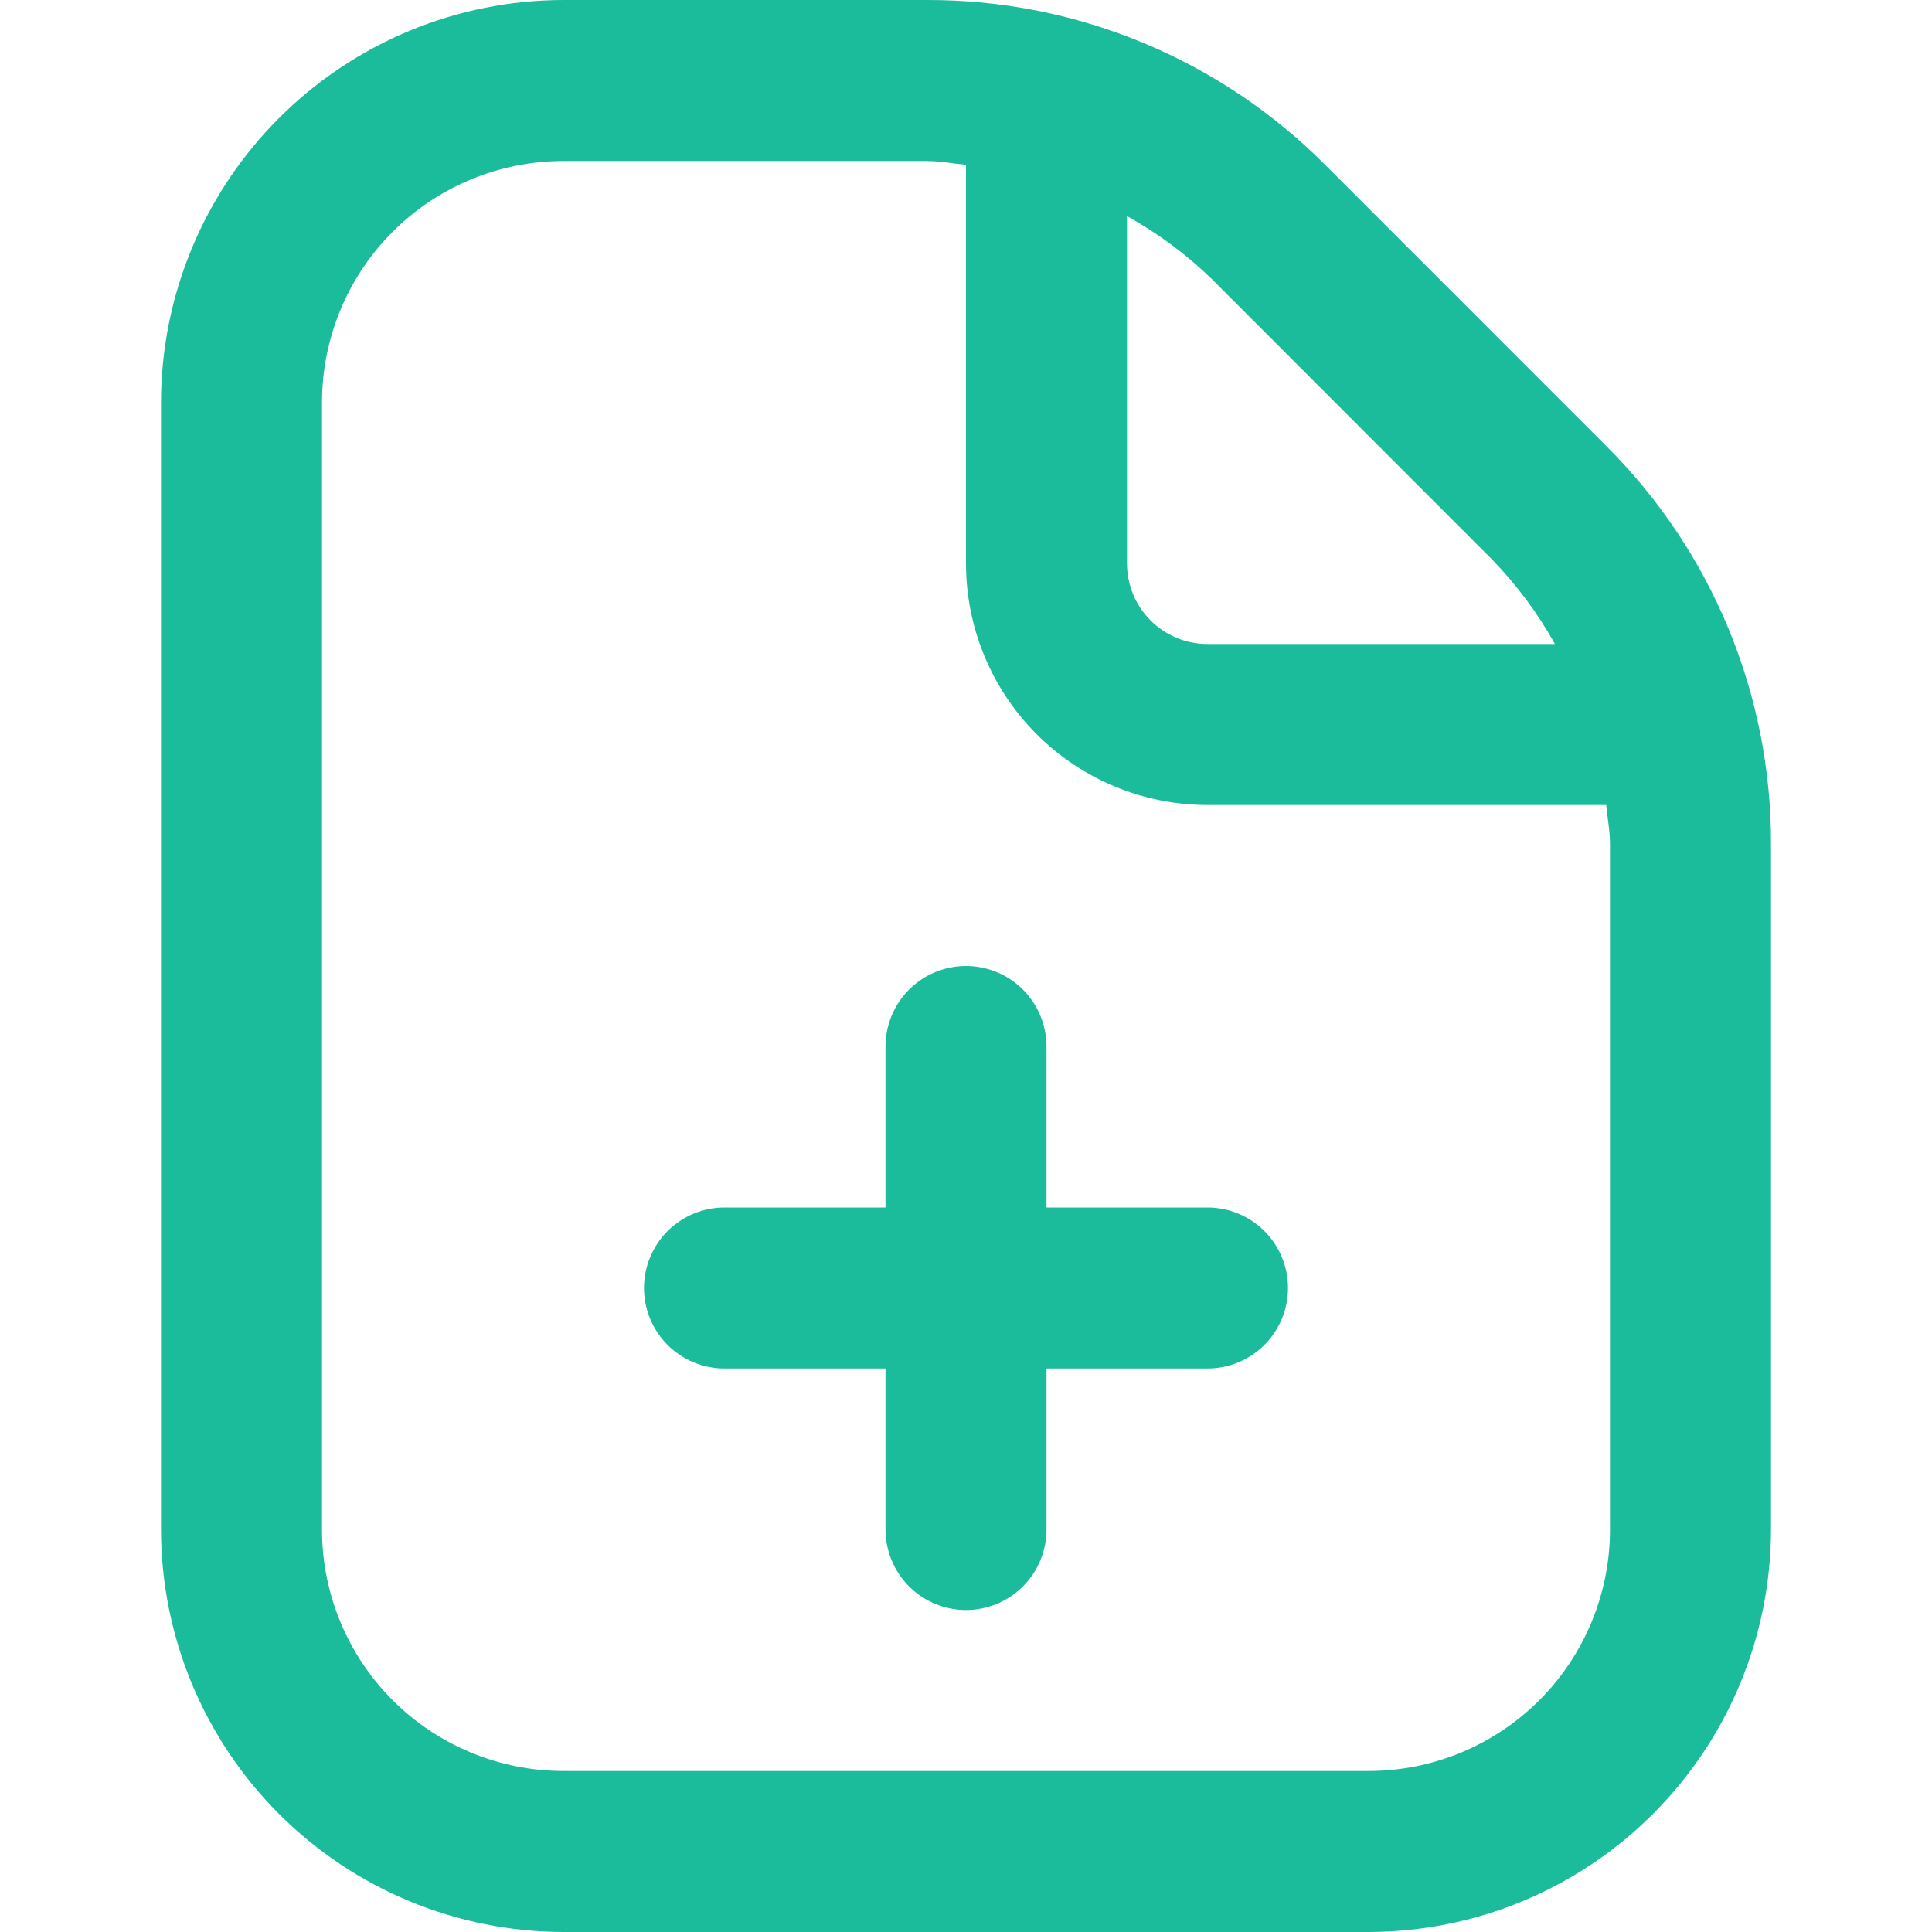 <?xml version="1.0" encoding="UTF-8"?> <svg xmlns="http://www.w3.org/2000/svg" width="30" height="30" viewBox="0 0 30 30" fill="none"><g id="Icons" clip-path="url(#clip0_2053_5333)"><path id="Vector" d="M20 20C20 20.331 19.868 20.649 19.634 20.884C19.399 21.118 19.081 21.25 18.75 21.25H16.25V23.75C16.25 24.081 16.118 24.399 15.884 24.634C15.649 24.868 15.332 25 15 25C14.668 25 14.351 24.868 14.116 24.634C13.882 24.399 13.75 24.081 13.75 23.75V21.25H11.25C10.918 21.25 10.601 21.118 10.366 20.884C10.132 20.649 10 20.331 10 20C10 19.669 10.132 19.351 10.366 19.116C10.601 18.882 10.918 18.75 11.25 18.75H13.75V16.25C13.75 15.918 13.882 15.601 14.116 15.366C14.351 15.132 14.668 15 15 15C15.332 15 15.649 15.132 15.884 15.366C16.118 15.601 16.25 15.918 16.25 16.25V18.75H18.75C19.081 18.75 19.399 18.882 19.634 19.116C19.868 19.351 20 19.669 20 20ZM27.5 13.106V23.75C27.498 25.407 26.839 26.996 25.667 28.167C24.496 29.339 22.907 29.998 21.25 30H8.75C7.093 29.998 5.504 29.339 4.333 28.167C3.161 26.996 2.502 25.407 2.5 23.75V6.25C2.502 4.593 3.161 3.004 4.333 1.833C5.504 0.661 7.093 0.002 8.75 2.88108e-05H14.394C15.543 -0.003 16.682 0.222 17.744 0.662C18.806 1.102 19.77 1.748 20.581 2.563L24.936 6.92C25.752 7.73 26.398 8.694 26.838 9.756C27.278 10.818 27.503 11.957 27.5 13.106ZM18.814 4.33C18.42 3.949 17.979 3.621 17.5 3.355V8.75C17.5 9.082 17.632 9.399 17.866 9.634C18.101 9.868 18.419 10 18.75 10H24.145C23.879 9.522 23.55 9.08 23.169 8.688L18.814 4.33ZM25 13.106C25 12.9 24.96 12.703 24.941 12.5H18.75C17.755 12.5 16.802 12.105 16.098 11.402C15.395 10.698 15 9.745 15 8.75V2.559C14.797 2.54 14.599 2.5 14.394 2.5H8.75C7.755 2.5 6.802 2.895 6.098 3.598C5.395 4.302 5 5.255 5 6.25V23.75C5 24.745 5.395 25.698 6.098 26.402C6.802 27.105 7.755 27.5 8.75 27.5H21.25C22.245 27.5 23.198 27.105 23.902 26.402C24.605 25.698 25 24.745 25 23.75V13.106Z" fill="#1BBC9B"></path></g><defs><clipPath id="clip0_2053_5333"><rect width="30" height="30" fill="white"></rect></clipPath></defs></svg> 